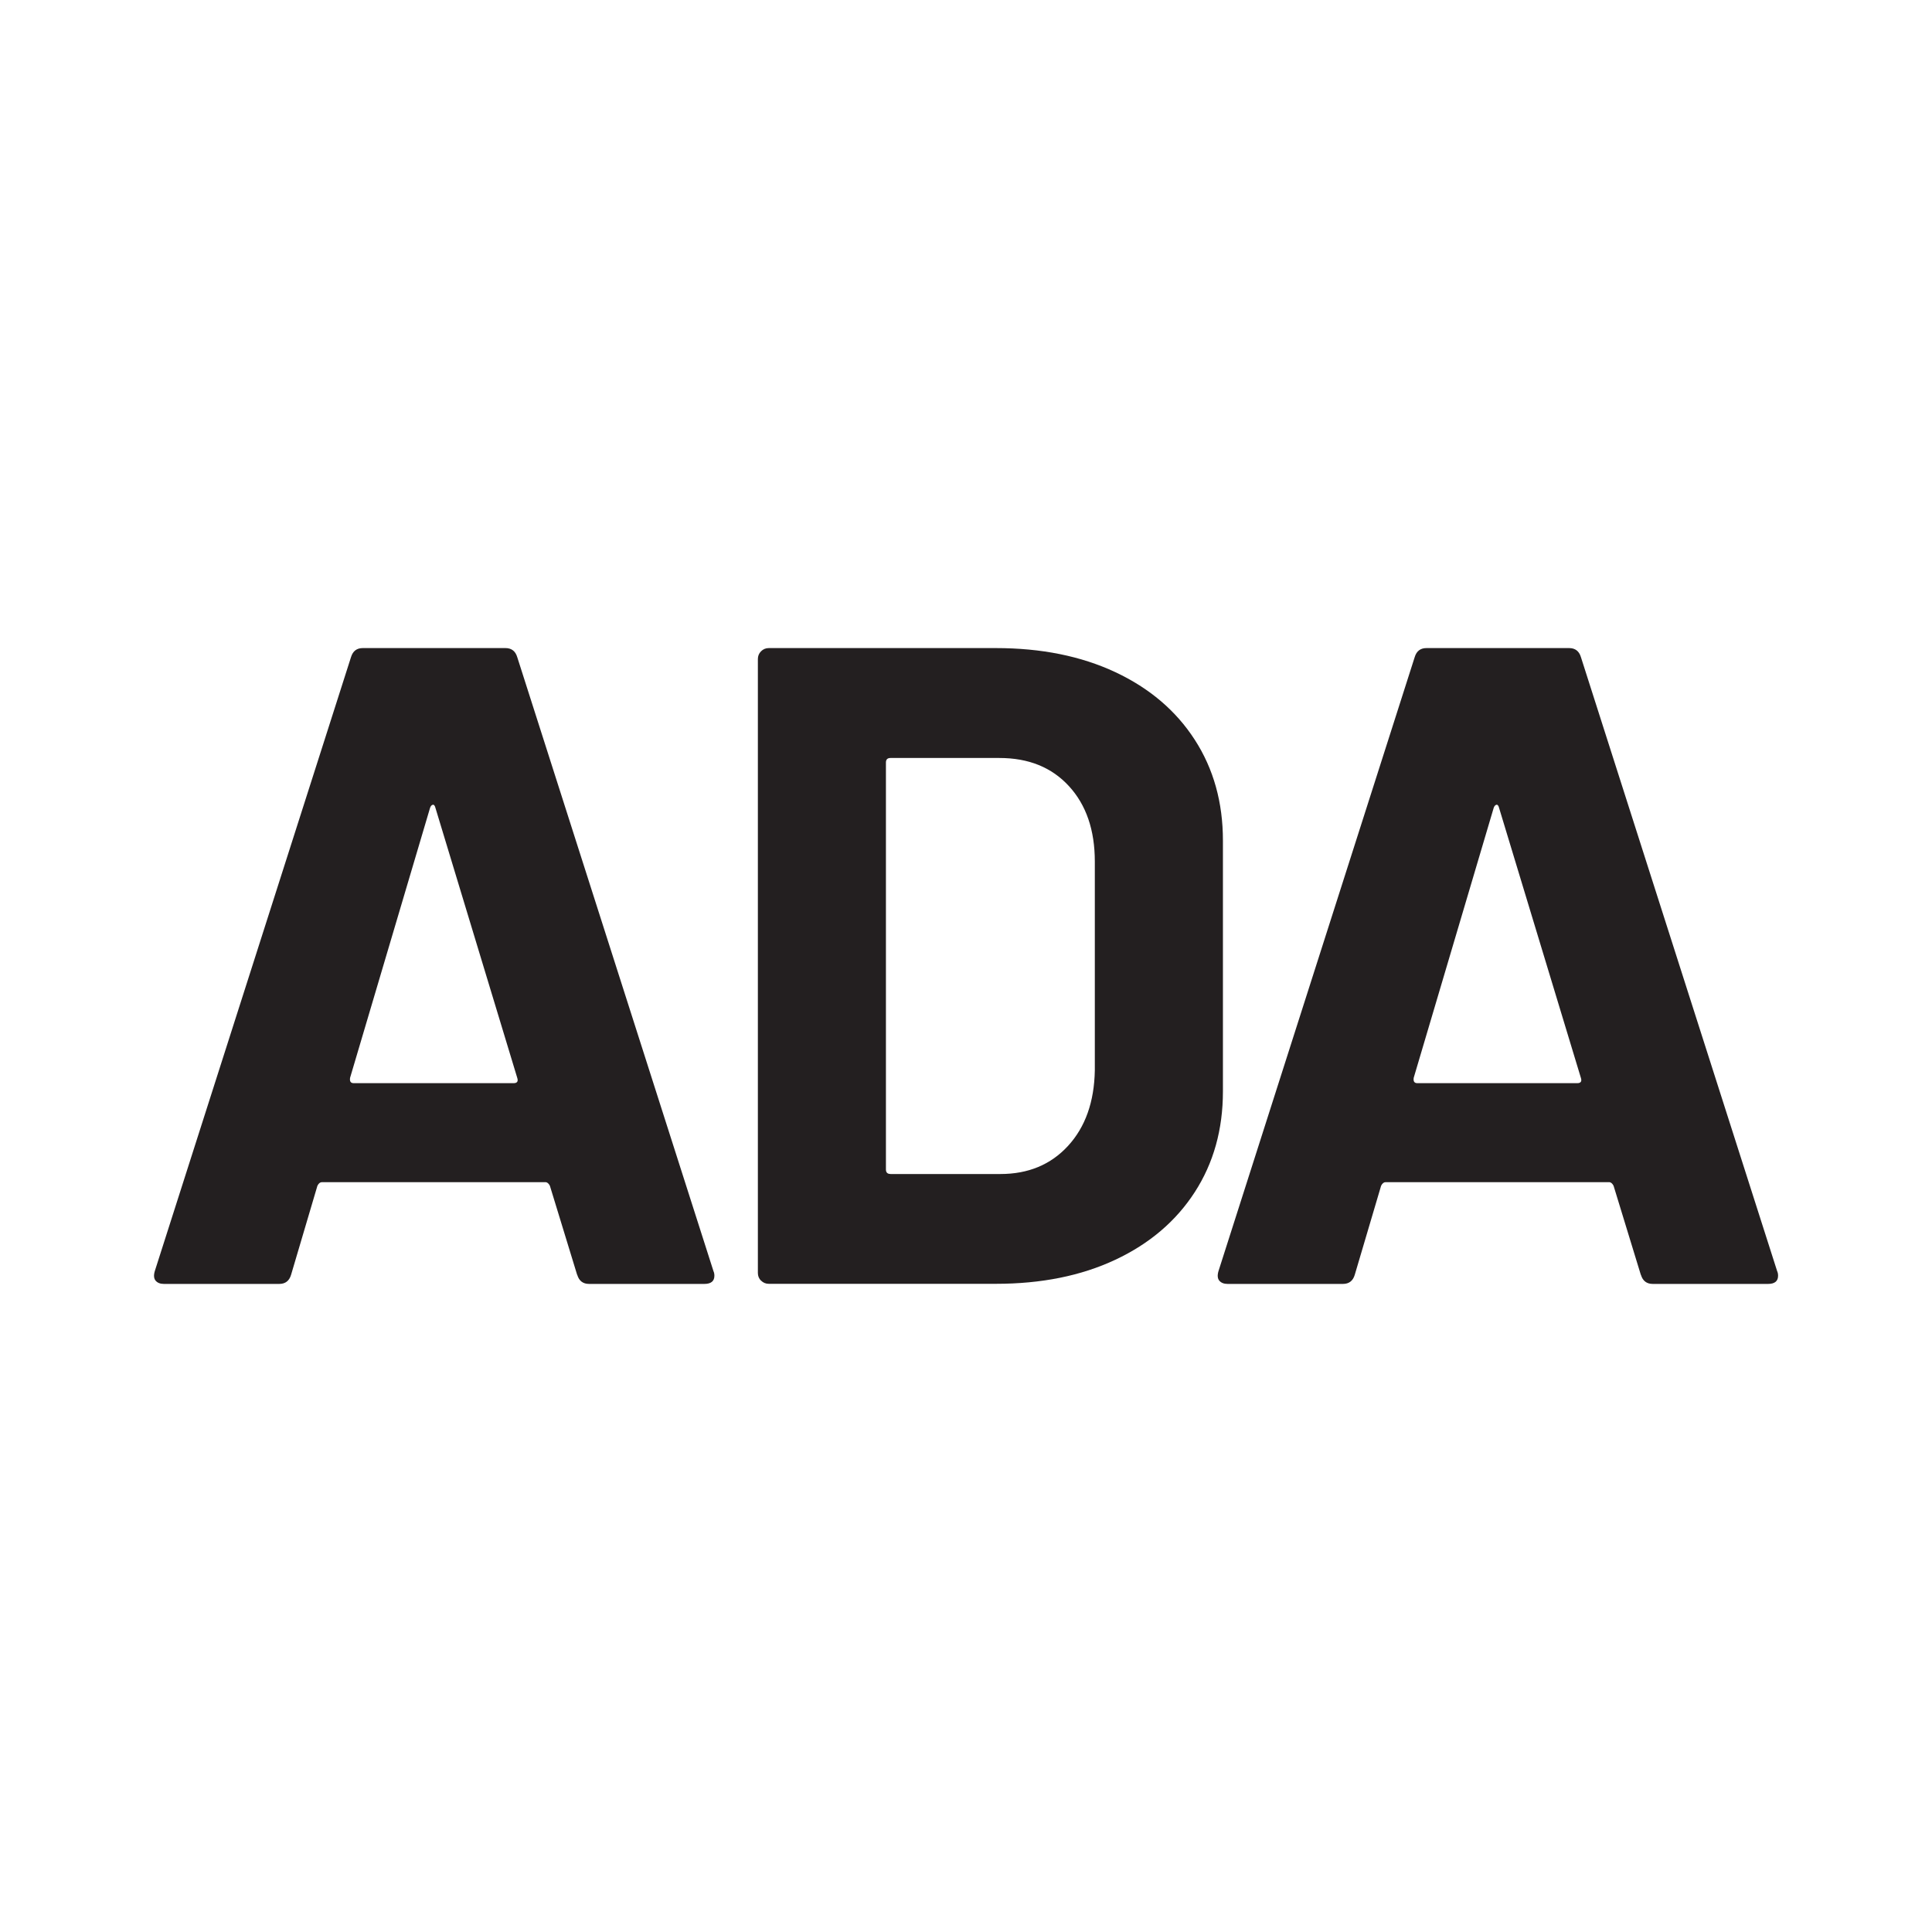 <svg xmlns="http://www.w3.org/2000/svg" id="Layer_2" data-name="Layer 2" viewBox="0 0 363.01 363.01"><defs><style>      .cls-1 {        fill: none;      }      .cls-1, .cls-2 {        stroke-width: 0px;      }      .cls-2 {        fill: #231f20;      }    </style></defs><g id="Layer_1-2" data-name="Layer 1"><g><path class="cls-2" d="M108.44,239.53l-5.12-16.73c-.23-.45-.51-.68-.85-.68h-41.98c-.34,0-.63.23-.85.68l-4.95,16.73c-.34,1.14-1.08,1.71-2.22,1.71h-21.68c-.68,0-1.19-.2-1.54-.6-.34-.4-.4-.99-.17-1.79l36.87-115.37c.34-1.14,1.08-1.71,2.22-1.71h26.8c1.14,0,1.88.57,2.22,1.71l36.87,115.37c.11.23.17.51.17.85,0,1.02-.63,1.54-1.88,1.54h-21.67c-1.14,0-1.88-.57-2.22-1.71ZM66.46,203.52h30.04c.68,0,.91-.34.68-1.02l-15.36-50.69c-.11-.45-.29-.65-.51-.6-.23.06-.4.26-.51.6l-15.02,50.69c-.11.68.11,1.02.68,1.02Z"></path><path class="cls-2" d="M143,240.64c-.4-.4-.6-.88-.6-1.45v-115.37c0-.57.2-1.05.6-1.45.4-.4.88-.6,1.45-.6h42.67c8.53,0,16.01,1.51,22.44,4.52,6.43,3.02,11.41,7.25,14.93,12.71,3.53,5.46,5.29,11.78,5.29,18.94v47.11c0,7.17-1.76,13.48-5.29,18.94-3.53,5.46-8.51,9.7-14.93,12.71-6.43,3.02-13.91,4.52-22.44,4.52h-42.67c-.57,0-1.05-.2-1.45-.6ZM167.32,220.59h20.65c5.23,0,9.47-1.76,12.71-5.29,3.24-3.53,4.92-8.25,5.03-14.17v-39.25c0-5.91-1.62-10.64-4.86-14.17-3.24-3.53-7.59-5.29-13.06-5.29h-20.48c-.57,0-.85.29-.85.85v76.46c0,.57.28.85.85.85Z"></path><path class="cls-2" d="M308.3,239.53l-5.12-16.73c-.23-.45-.51-.68-.85-.68h-41.98c-.34,0-.63.23-.85.68l-4.95,16.73c-.34,1.14-1.08,1.71-2.22,1.71h-21.68c-.68,0-1.19-.2-1.54-.6-.34-.4-.4-.99-.17-1.79l36.87-115.37c.34-1.14,1.08-1.71,2.22-1.71h26.8c1.14,0,1.88.57,2.22,1.71l36.87,115.37c.11.23.17.51.17.85,0,1.02-.63,1.54-1.88,1.54h-21.67c-1.14,0-1.88-.57-2.22-1.71ZM266.31,203.52h30.04c.68,0,.91-.34.68-1.02l-15.36-50.69c-.11-.45-.29-.65-.51-.6-.23.06-.4.26-.51.6l-15.02,50.69c-.11.68.11,1.02.68,1.02Z"></path></g><rect class="cls-1" width="363.01" height="363.01"></rect></g></svg>